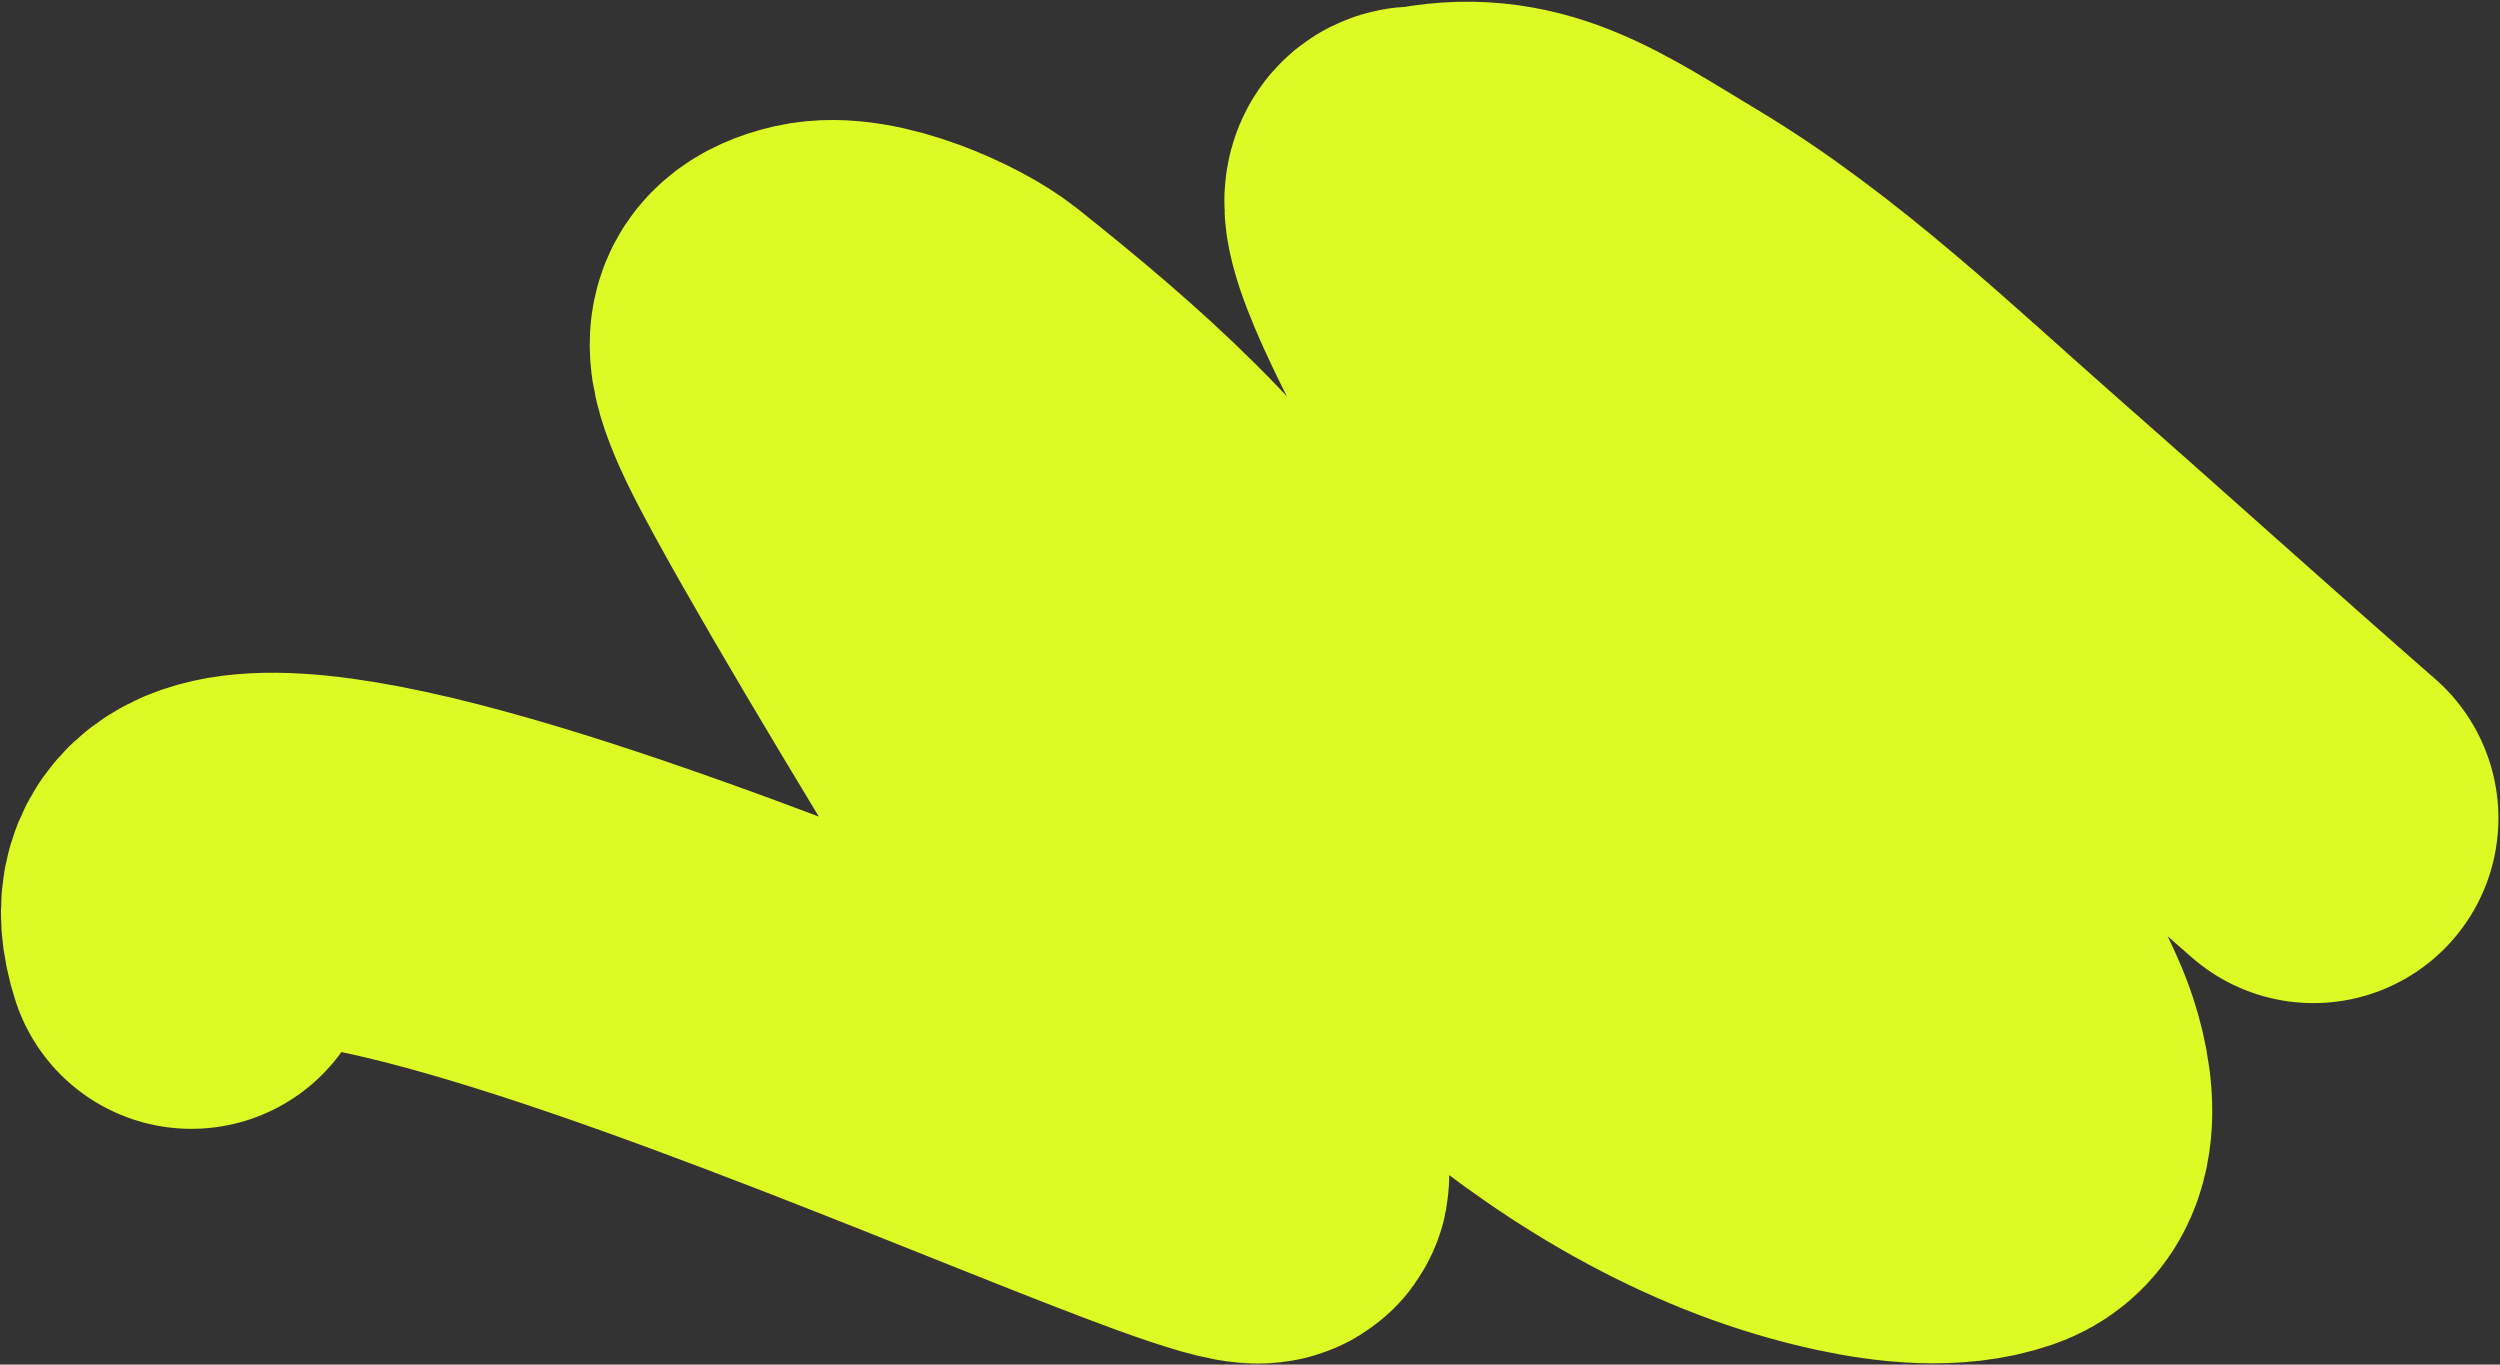 <?xml version="1.0" encoding="UTF-8"?> <svg xmlns="http://www.w3.org/2000/svg" width="960" height="524" viewBox="0 0 960 524" fill="none"><rect x="0" y="0" width="960" height="524" fill="#333333" stroke="none"/><path d="M888.376 314.182C847.556 278.544 807.353 242.212 766.633 206.46C726.01 170.792 684.849 130.92 638.094 102.927C603.546 82.243 581.597 65.758 545.704 73.702C529.81 69.518 560.413 125.158 562.029 129.208C577.636 168.326 597.5 206.785 624.14 239.518C669.472 295.221 744.07 330.834 772.451 399.286C778.331 413.469 785.147 442.243 765.092 449.158C748.941 454.727 728.864 452.441 712.753 448.98C664.199 438.551 619.9 412.476 582.017 380.997C538.745 345.04 513.249 302.045 484.425 255.131C454.711 206.768 413.379 170.582 369.371 135.576C359.272 127.543 329.885 113.899 313.039 117.757C292.007 122.573 296.298 135.59 302.738 150.32C320.361 190.628 457.938 413.806 484.425 448.98C511.177 484.505 35.841 243.908 73.506 362.461" stroke="url(#paint0_linear_415_14)" stroke-width="142.017" stroke-linecap="round"></path><defs><linearGradient id="paint0_linear_415_14" x1="634.515" y1="90.621" x2="539.695" y2="594.377" gradientUnits="userSpaceOnUse"><stop stop-color="#DCFB24"></stop><stop offset="1" stop-color="#DCFB24"></stop></linearGradient></defs></svg> 
